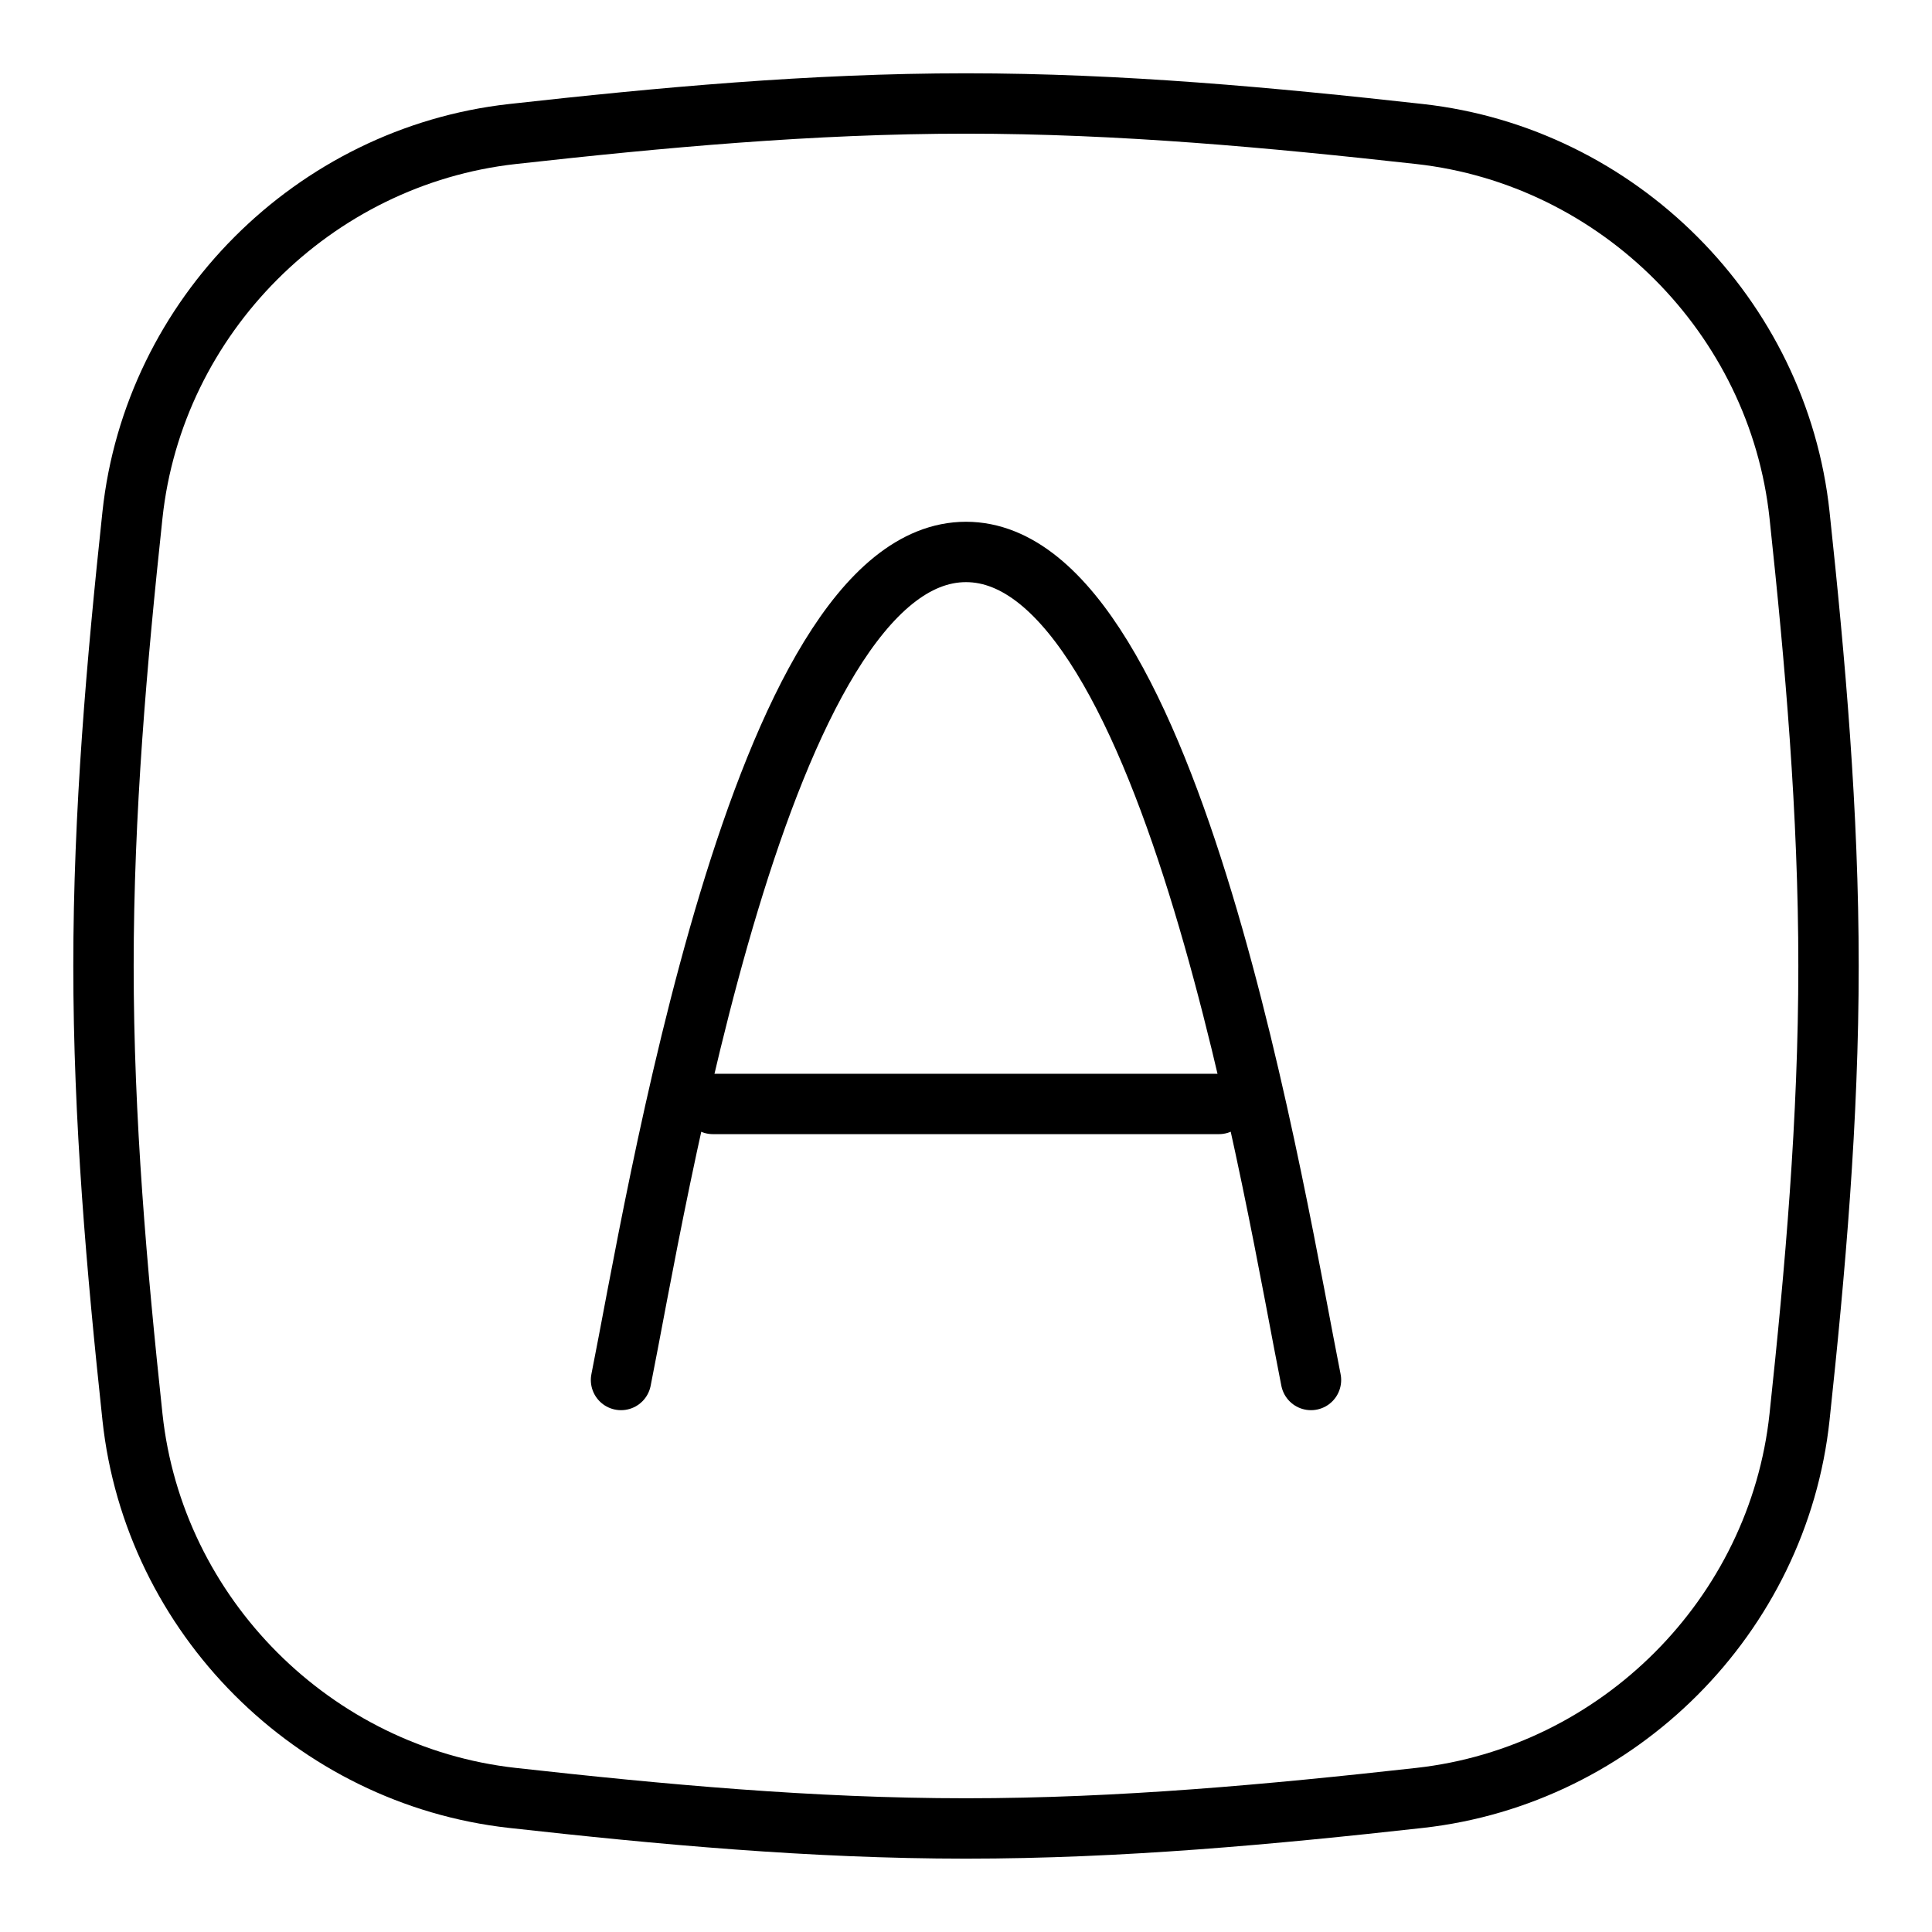 <svg width="32" height="32" viewBox="0 0 32 32" fill="none" xmlns="http://www.w3.org/2000/svg">
<path d="M10.286 22.857C10.857 20.014 12.581 9.142 16 9.142C19.419 9.142 21.143 20.014 21.714 22.857" stroke="black" stroke-linecap="round" stroke-linejoin="round"/>
<path d="M11.808 18.285H20.189" stroke="black" stroke-linecap="round" stroke-linejoin="round"/>
<path d="M2.194 23.47C2.546 26.764 5.195 29.412 8.486 29.779C10.931 30.051 13.441 30.285 16 30.285C18.559 30.285 21.069 30.051 23.514 29.779C26.805 29.412 29.454 26.764 29.806 23.47C30.066 21.04 30.286 18.544 30.286 16C30.286 13.455 30.066 10.96 29.806 8.529C29.454 5.236 26.805 2.587 23.514 2.22C21.069 1.948 18.559 1.714 16 1.714C13.441 1.714 10.931 1.948 8.486 2.22C5.195 2.587 2.546 5.236 2.194 8.529C1.934 10.96 1.714 13.455 1.714 16C1.714 18.544 1.934 21.04 2.194 23.47Z" stroke="black" stroke-linecap="round" stroke-linejoin="round"/>
</svg>
